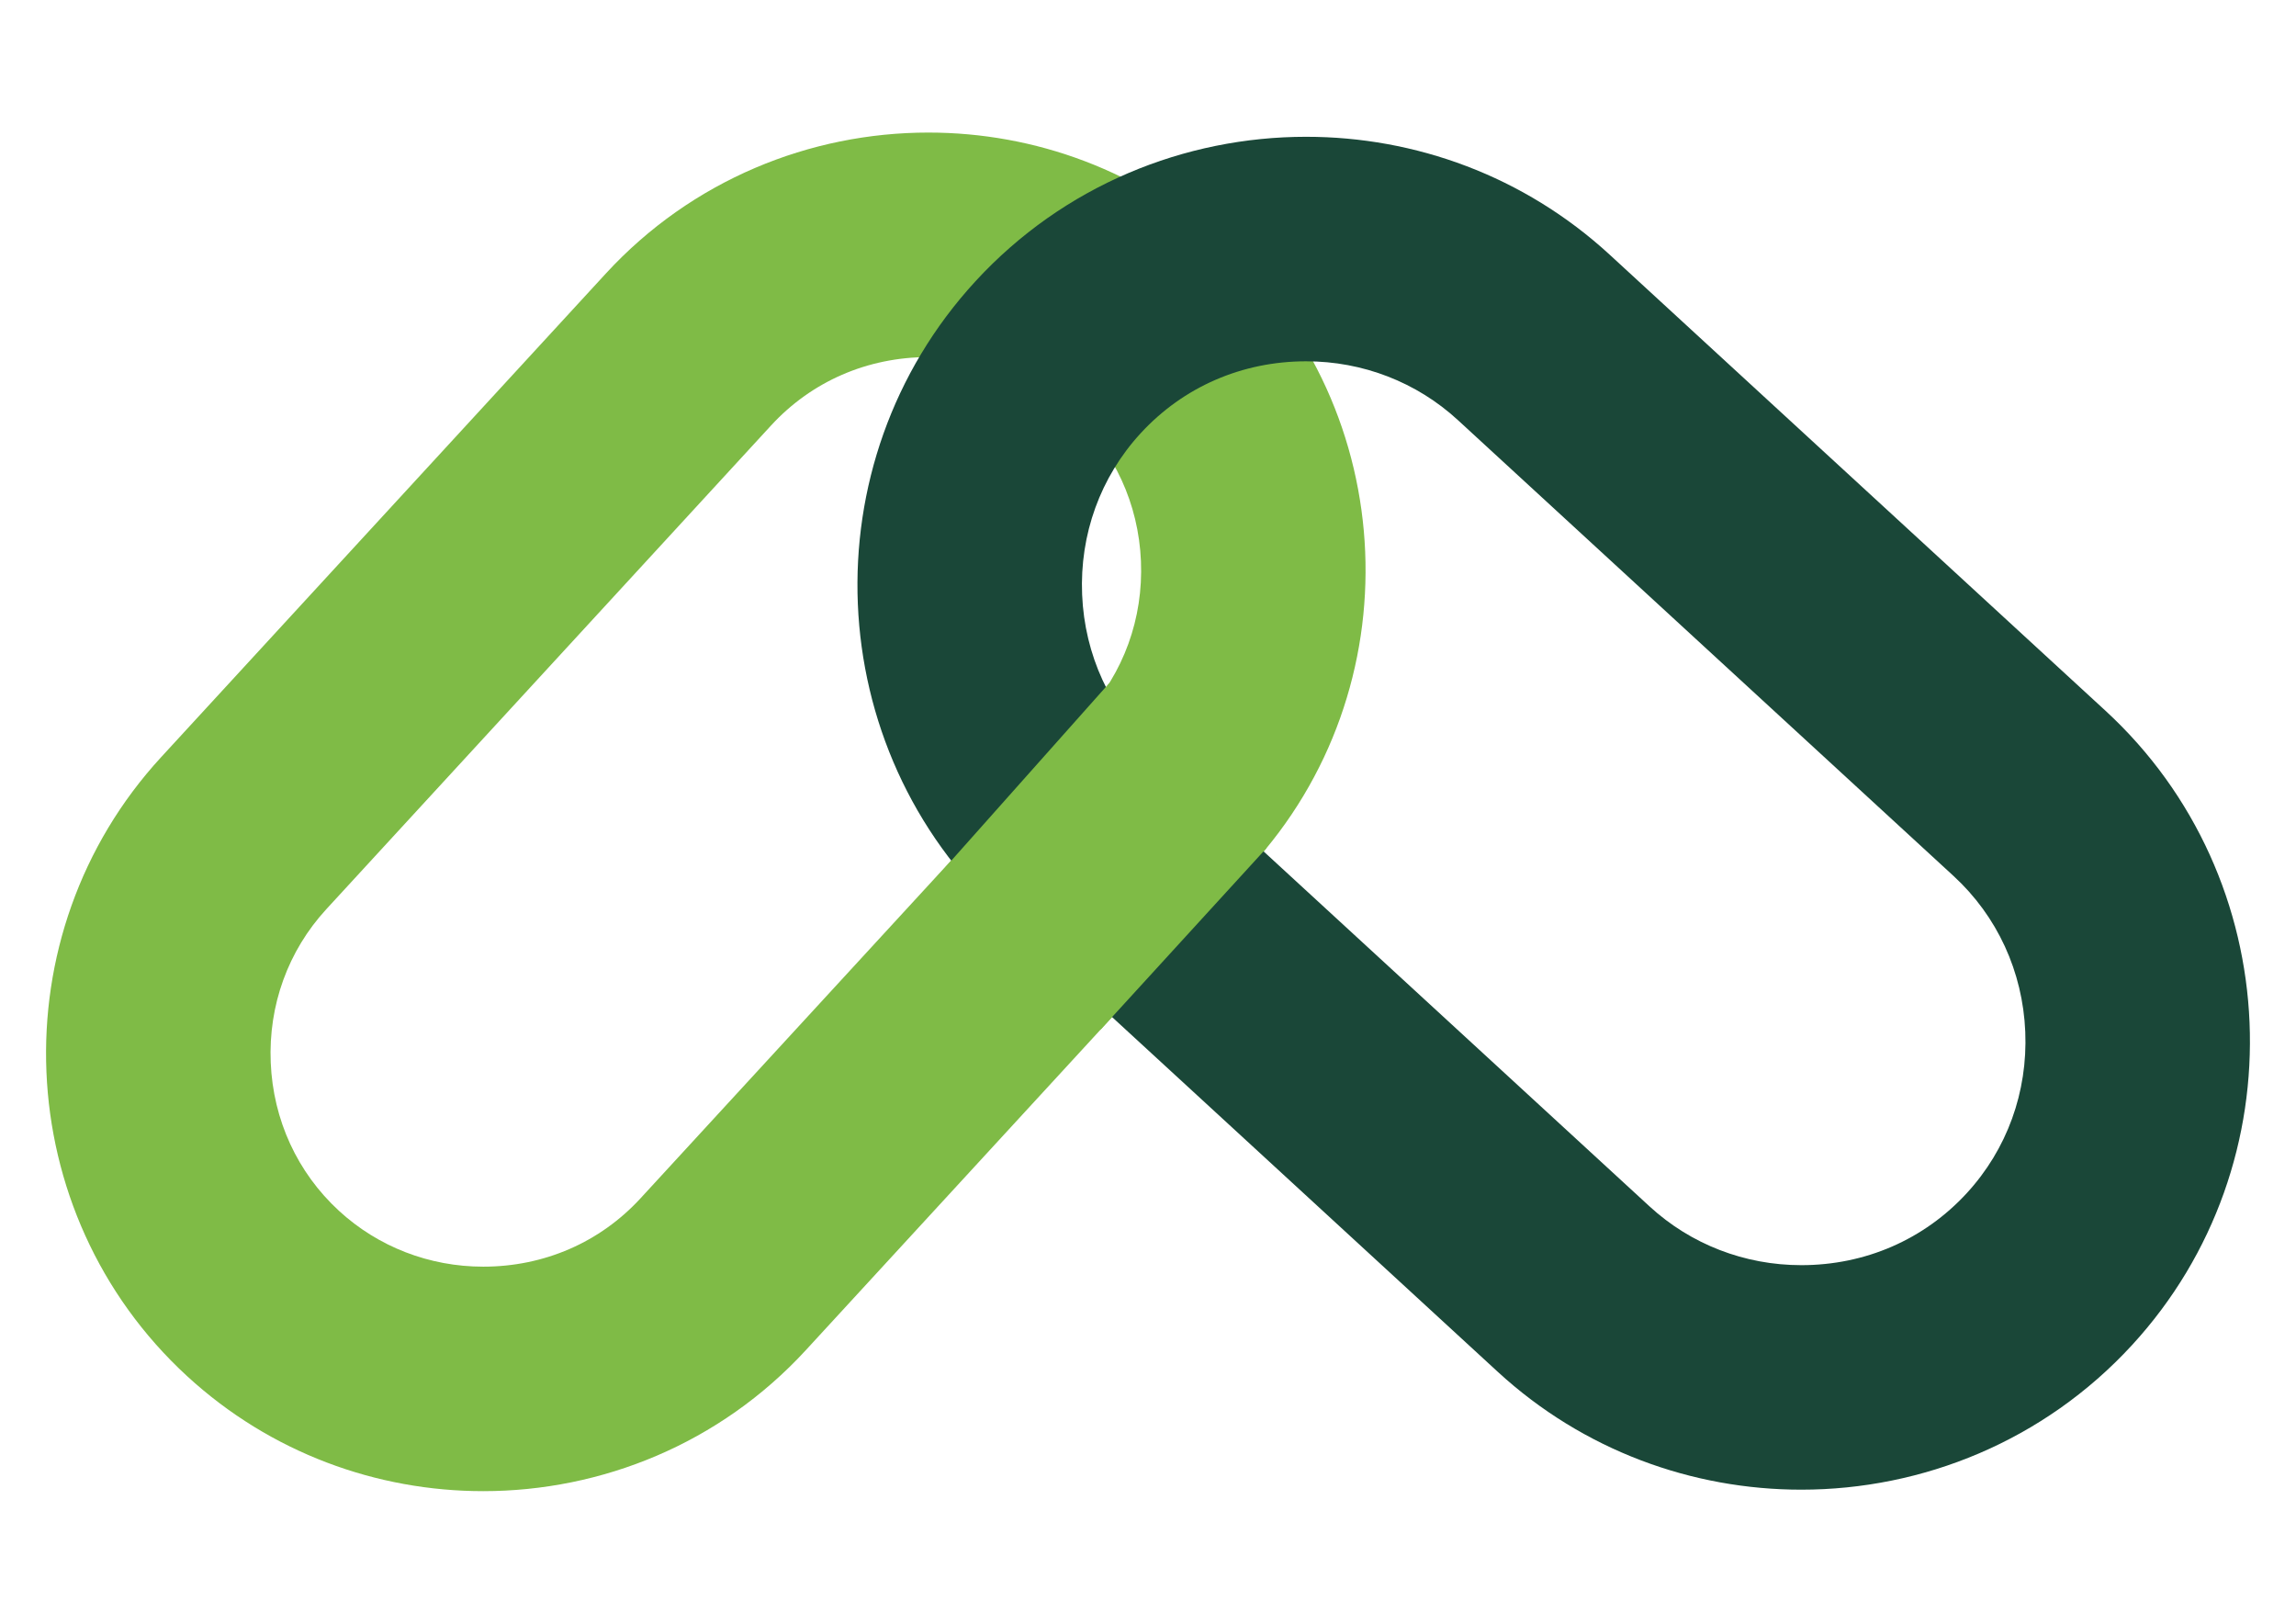 <?xml version="1.0" encoding="UTF-8"?>
<svg data-bbox="16.887 48.6 808.116 498.08" viewBox="0 0 841.89 595.28" xmlns="http://www.w3.org/2000/svg" data-type="color">
    <g>
        <path d="M340.45 130.91c19.75 0 38.52 7.27 52.88 20.47 15.26 14.03 24.15 33.34 25.03 54.35.88 21.02-6.36 40.99-20.4 56.25L234.9 439.28c-14.88 16.19-35.38 25.1-57.71 25.1-19.75 0-38.54-7.27-52.89-20.47-15.26-14.03-24.15-33.33-25.03-54.35-.88-21.02 6.36-40.99 20.4-56.25L282.72 156c14.88-16.18 35.38-25.09 57.73-25.09m-.01-82.31c-43.43 0-86.76 17.4-118.3 51.69L59.08 277.59c-59.79 65.01-55.51 167.12 9.5 226.9 30.72 28.25 69.7 42.19 108.6 42.19 43.43 0 86.76-17.39 118.3-51.69l163.05-177.3c59.79-65.01 55.51-167.12-9.5-226.9-30.71-28.25-69.69-42.19-108.59-42.19z" fill="#7fbb46" data-color="1"/>
        <path d="M478.94 132.46c20.76 0 40.51 7.65 55.61 21.53L716.3 321.13c16.05 14.76 25.4 35.06 26.32 57.15.92 22.09-6.69 43.1-21.45 59.15-15.65 17.02-37.21 26.4-60.68 26.4-20.77 0-40.52-7.65-55.62-21.53L423.11 275.15c-16.05-14.76-25.4-35.05-26.32-57.15-.92-22.09 6.69-43.1 21.45-59.15 15.66-17.02 37.21-26.39 60.7-26.39m-.01-82.31c-44.52 0-88.94 17.83-121.27 52.99-61.29 66.64-56.91 171.31 9.74 232.6l181.75 167.15c31.49 28.96 71.45 43.25 111.33 43.25 44.52 0 88.94-17.83 121.27-52.99 61.29-66.64 56.91-171.31-9.74-232.6L590.26 93.4c-31.49-28.96-71.45-43.26-111.33-43.25z" fill="#1a4738" data-color="2"/>
        <path fill="#7fbb46" d="m464.35 310.98-60.72 66.42-60.04-56.01 63.08-70.87 57.68 60.46z" data-color="1"/>
    </g>
</svg>

